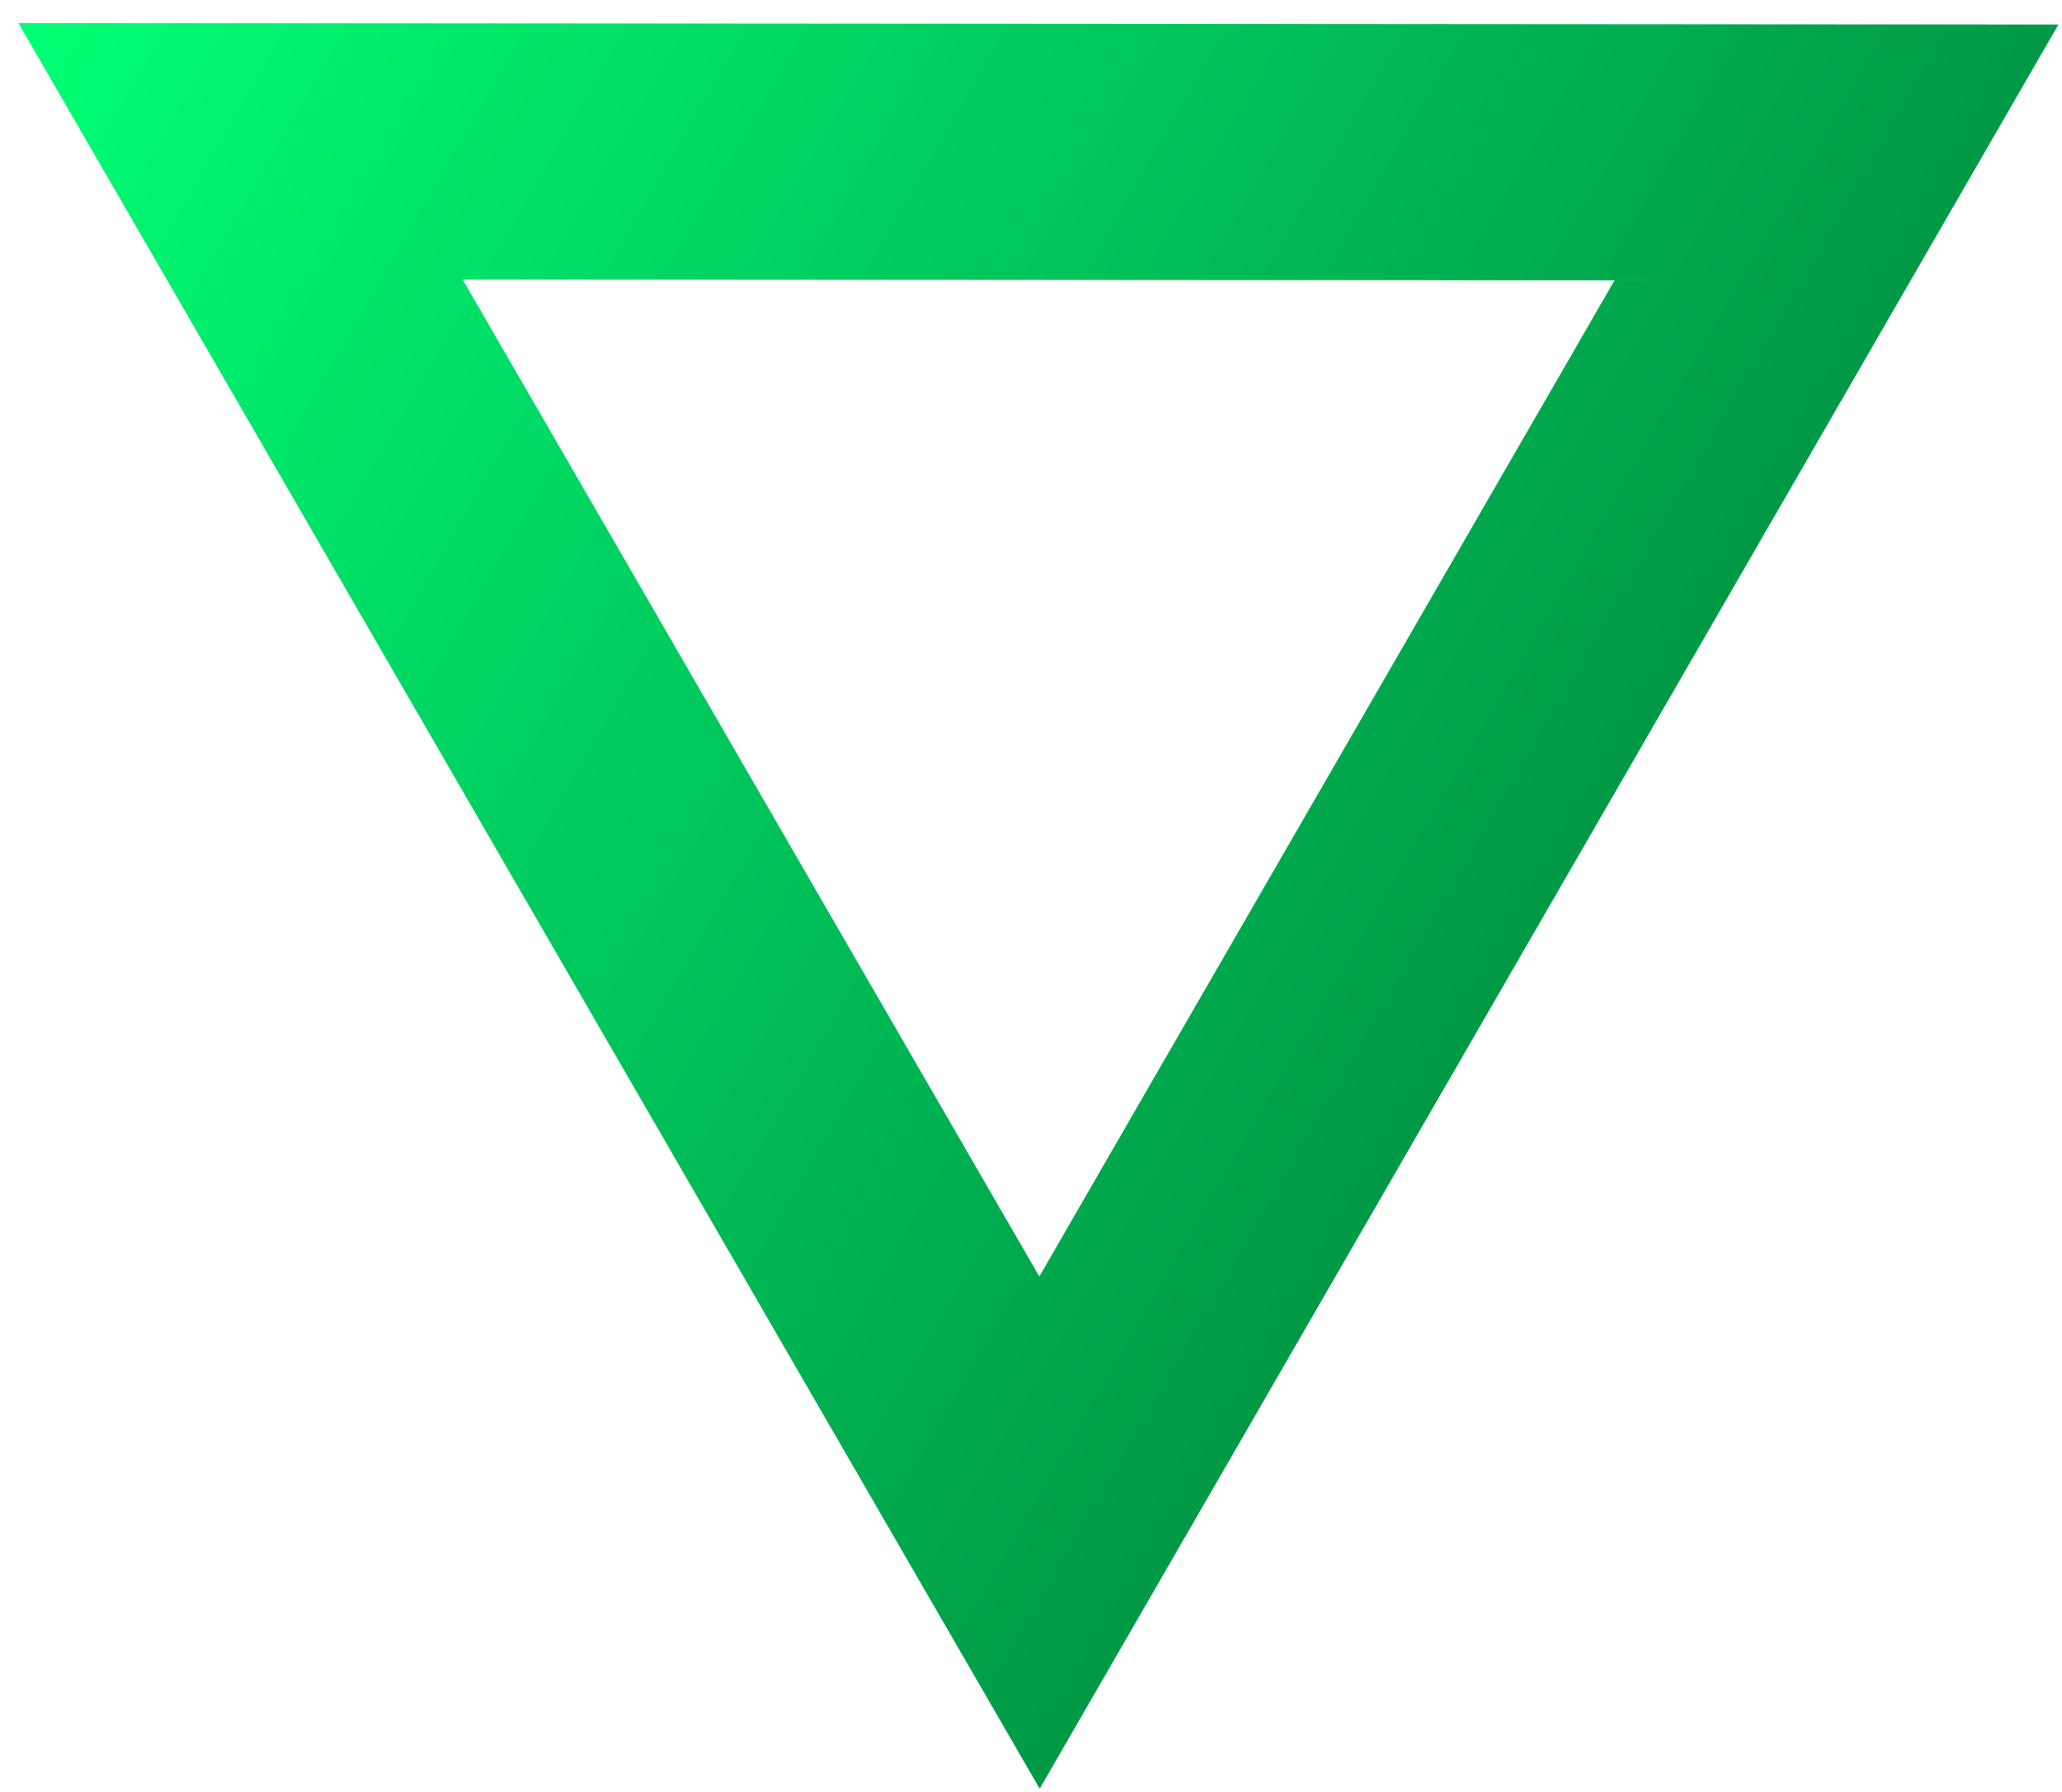 <svg width="84" height="73" viewBox="0 0 84 73" fill="none" xmlns="http://www.w3.org/2000/svg">
<path fill-rule="evenodd" clip-rule="evenodd" d="M0.75 0.94L42.354 72.88L83.854 1L0.75 0.94ZM18.848 11.389L42.339 52.008L65.771 11.423L18.848 11.389Z" fill="url(#paint0_linear_198_254)"/>
<defs>
<linearGradient id="paint0_linear_198_254" x1="0.75" y1="0.94" x2="63.104" y2="36.94" gradientUnits="userSpaceOnUse">
<stop stop-color="#00FF75"/>
<stop offset="1" stop-color="#009946"/>
</linearGradient>
</defs>
</svg>
